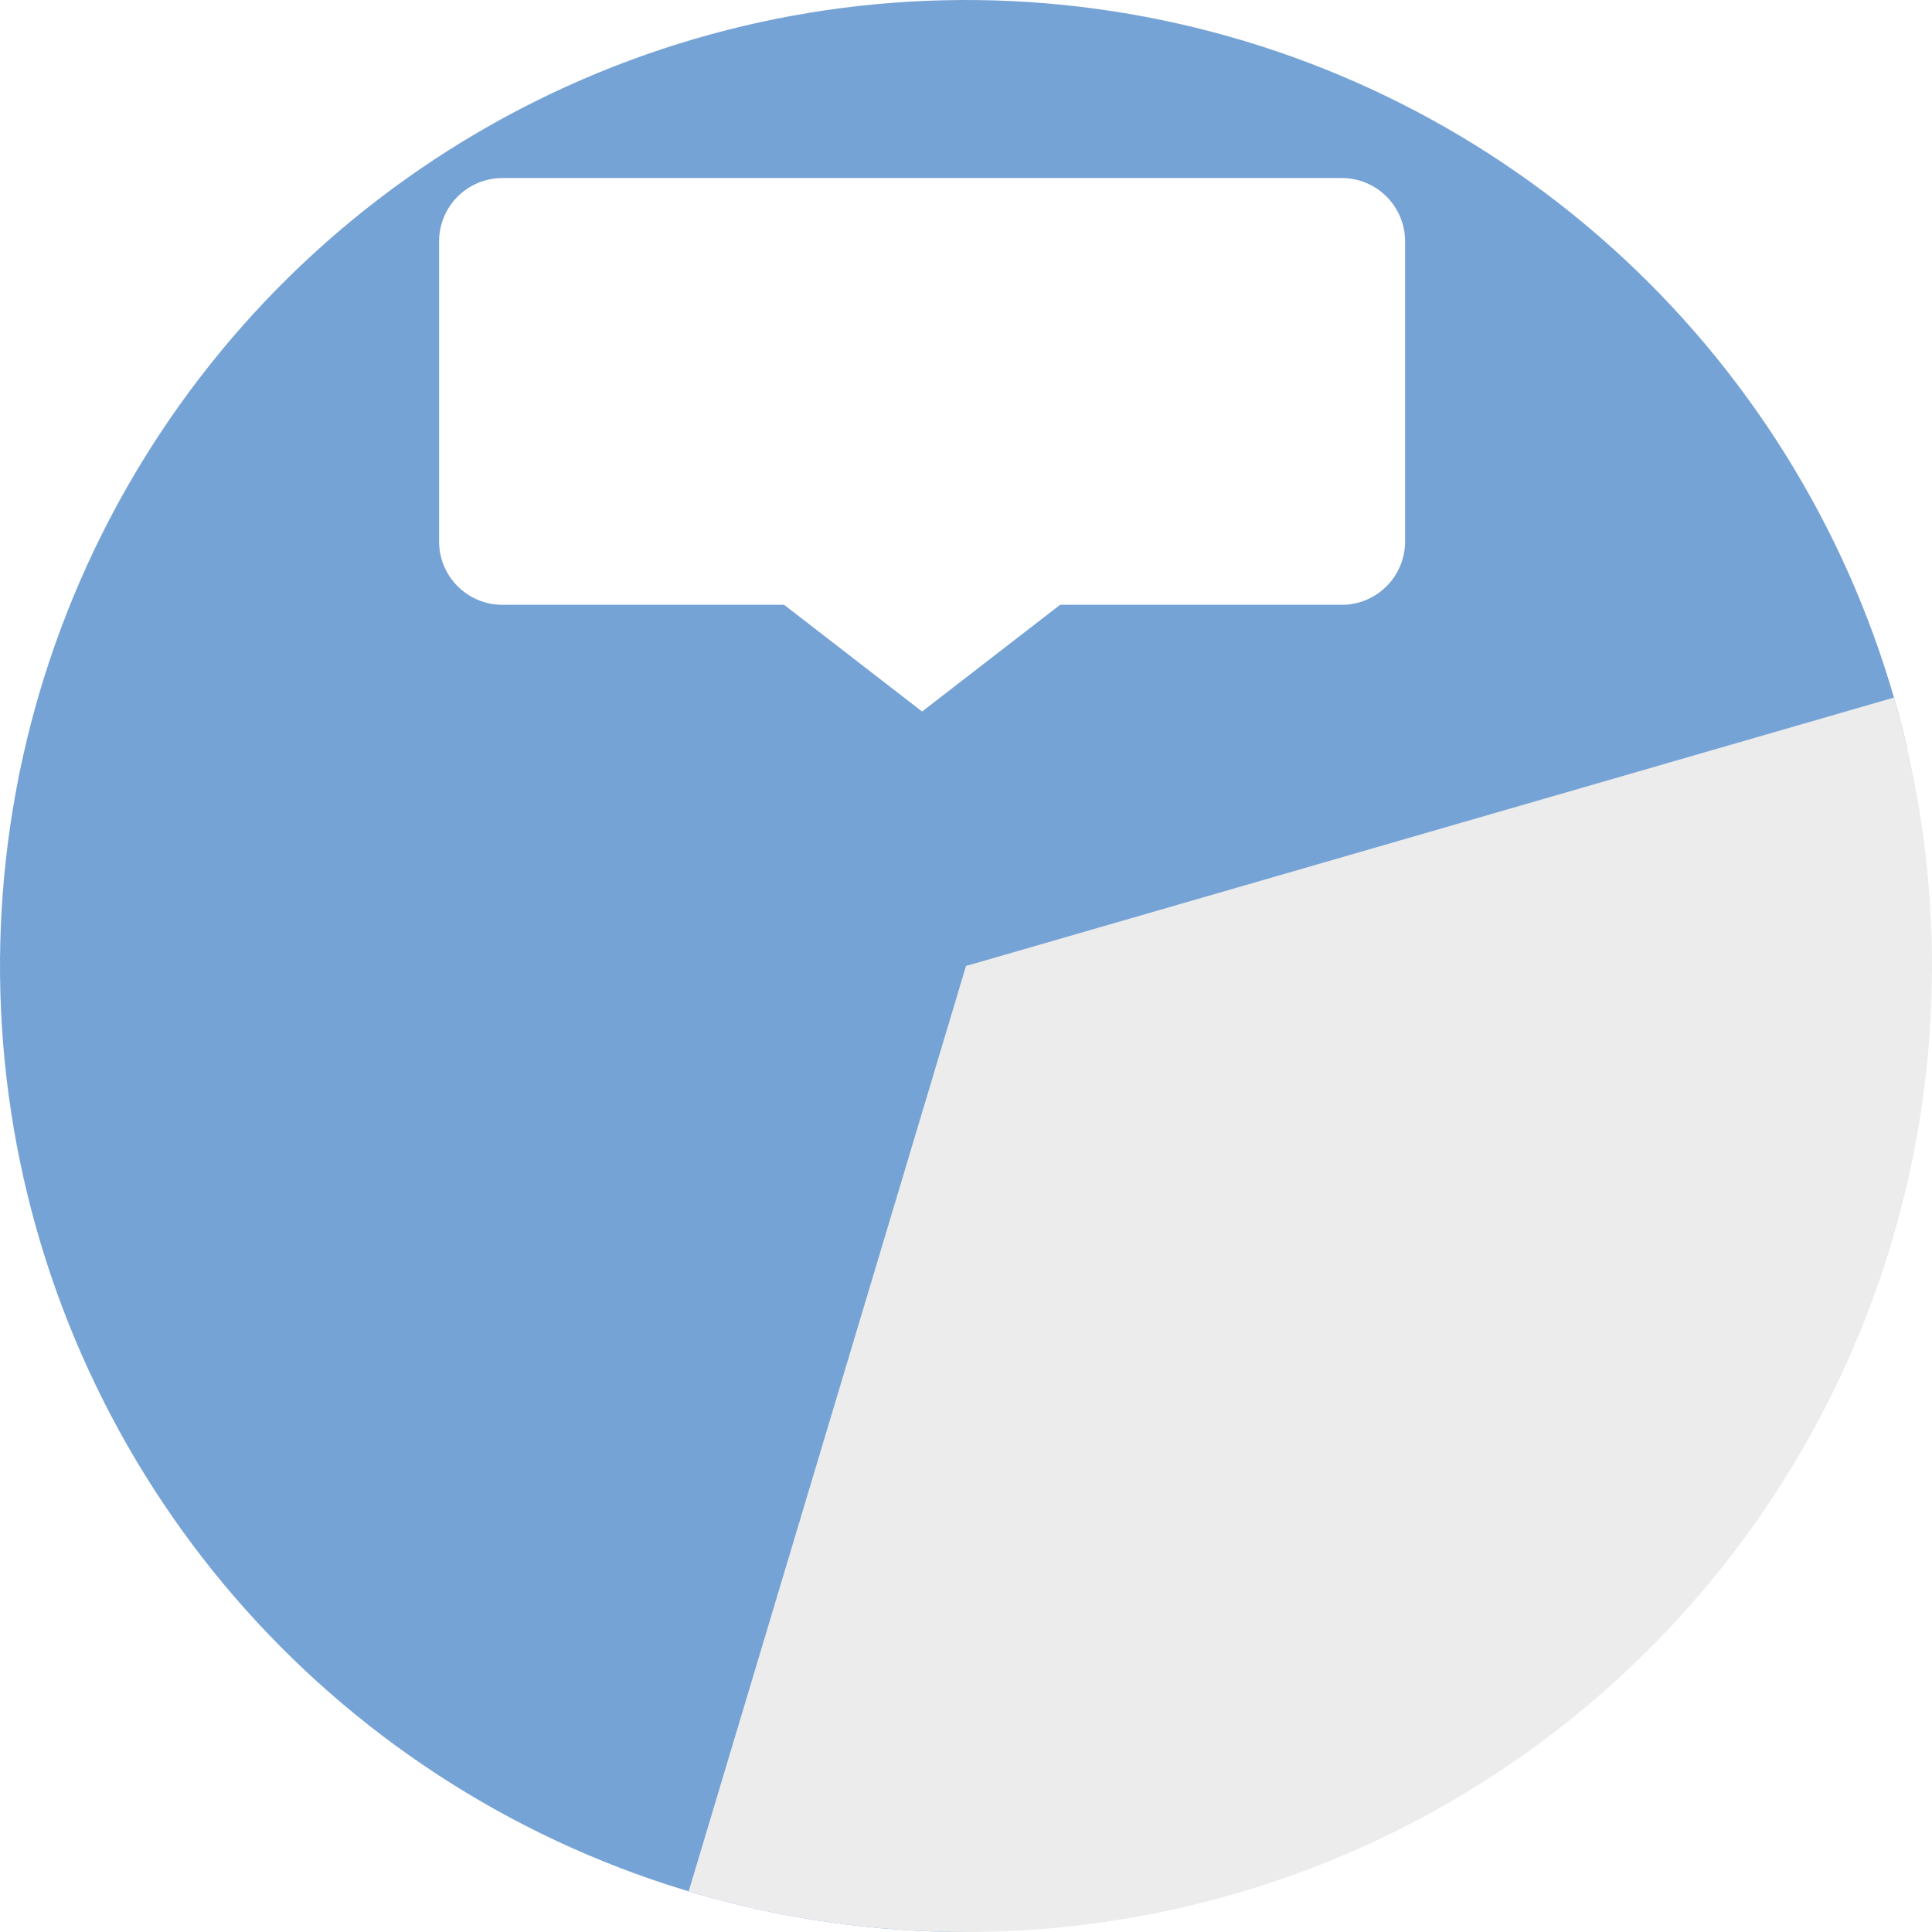 <svg width="198" height="198" viewBox="0 0 198 198" fill="none" xmlns="http://www.w3.org/2000/svg">
<path d="M99 198C80.375 198 62.127 192.746 46.354 182.841C30.581 172.937 17.921 158.784 9.83 142.008C1.739 125.232 -1.456 106.514 0.613 88.004C2.681 69.494 9.93 51.943 21.525 37.367C33.12 22.792 48.591 11.783 66.162 5.605C83.733 -0.573 102.69 -1.669 120.856 2.443C139.021 6.554 155.659 15.707 168.856 28.849C182.054 41.992 191.277 58.59 195.465 76.739L99 99L99 198Z" fill="#76A3D6"/>
<path d="M194.101 71.489C199.045 88.579 199.292 106.685 194.816 123.904C190.341 141.123 181.308 156.818 168.668 169.338C156.028 181.857 140.248 190.74 122.987 195.05C105.726 199.361 87.623 198.94 70.58 193.833L99 99L194.101 71.489Z" fill="#ECECEC"/>
<g filter="url(#filter0_d_197_55)">
<path d="M45 21.492C45 17.907 47.907 15 51.492 15H137.508C141.094 15 144 17.907 144 21.492V52.246C144 55.831 141.094 58.738 137.508 58.738H108.643L94.5 69.672L80.357 58.738H51.492C47.907 58.738 45 55.831 45 52.246V21.492Z" fill="white"/>
</g>
<defs>
<filter id="filter0_d_197_55" x="38.508" y="11.754" width="111.984" height="67.655" filterUnits="userSpaceOnUse" color-interpolation-filters="sRGB">
<feFlood flood-opacity="0" result="BackgroundImageFix"/>
<feColorMatrix in="SourceAlpha" type="matrix" values="0 0 0 0 0 0 0 0 0 0 0 0 0 0 0 0 0 0 127 0" result="hardAlpha"/>
<feOffset dy="3.246"/>
<feGaussianBlur stdDeviation="3.246"/>
<feColorMatrix type="matrix" values="0 0 0 0 0 0 0 0 0 0 0 0 0 0 0 0 0 0 0.08 0"/>
<feBlend mode="normal" in2="BackgroundImageFix" result="effect1_dropShadow_197_55"/>
<feBlend mode="normal" in="SourceGraphic" in2="effect1_dropShadow_197_55" result="shape"/>
</filter>
</defs>
</svg>
